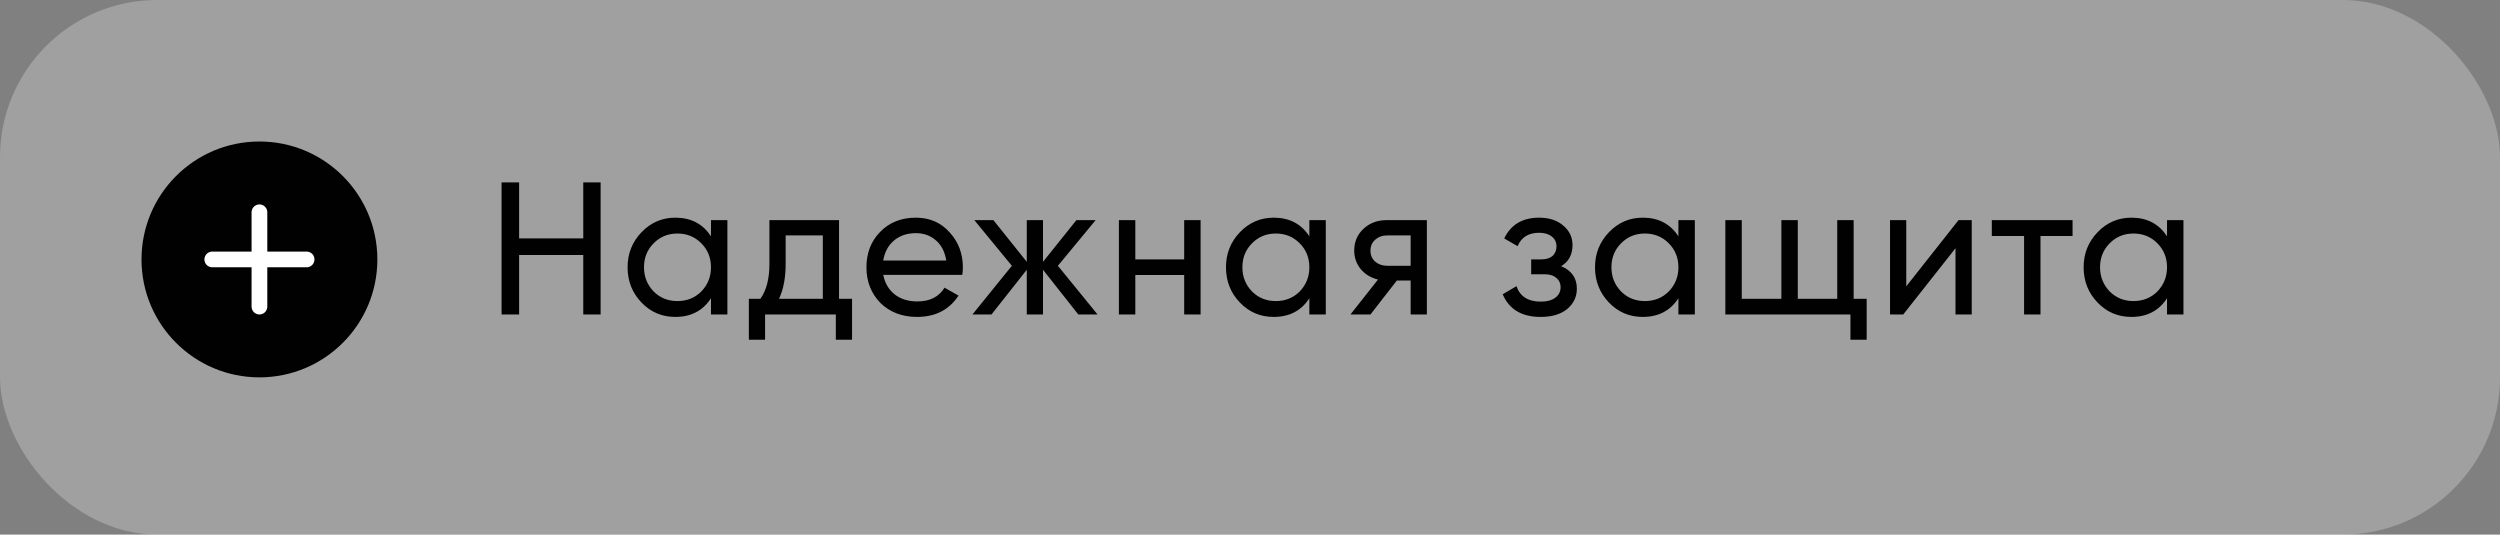 <?xml version="1.0" encoding="UTF-8"?> <svg xmlns="http://www.w3.org/2000/svg" width="159" height="34" viewBox="0 0 159 34" fill="none"><rect x="0" y="0" width="159" height="34" fill="#808080" stroke="none"/> <rect width="159" height="34" rx="10" fill="white" fill-opacity="0.25"></rect> <path d="M37.096 15.164V11.6H38.2V20H37.096V16.22H33.016V20H31.9V11.6H33.016V15.164H37.096ZM45.218 15.032V14H46.262V20H45.218V18.968C44.706 19.76 43.95 20.156 42.95 20.156C42.102 20.156 41.386 19.852 40.802 19.244C40.21 18.628 39.914 17.88 39.914 17C39.914 16.128 40.21 15.384 40.802 14.768C41.394 14.152 42.11 13.844 42.95 13.844C43.95 13.844 44.706 14.24 45.218 15.032ZM43.082 19.148C43.69 19.148 44.198 18.944 44.606 18.536C45.014 18.112 45.218 17.6 45.218 17C45.218 16.392 45.014 15.884 44.606 15.476C44.198 15.06 43.69 14.852 43.082 14.852C42.482 14.852 41.978 15.06 41.57 15.476C41.162 15.884 40.958 16.392 40.958 17C40.958 17.6 41.162 18.112 41.57 18.536C41.978 18.944 42.482 19.148 43.082 19.148ZM53.363 14V19.004H54.191V21.608H53.159V20H48.659V21.608H47.627V19.004H48.359C48.743 18.476 48.935 17.736 48.935 16.784V14H53.363ZM49.547 19.004H52.331V14.972H49.967V16.784C49.967 17.664 49.827 18.404 49.547 19.004ZM61.202 17.48H56.174C56.278 18.008 56.522 18.424 56.906 18.728C57.29 19.024 57.77 19.172 58.346 19.172C59.138 19.172 59.714 18.88 60.074 18.296L60.962 18.8C60.37 19.704 59.49 20.156 58.322 20.156C57.378 20.156 56.602 19.86 55.994 19.268C55.402 18.66 55.106 17.904 55.106 17C55.106 16.088 55.398 15.336 55.982 14.744C56.566 14.144 57.322 13.844 58.25 13.844C59.13 13.844 59.846 14.156 60.398 14.78C60.958 15.388 61.238 16.132 61.238 17.012C61.238 17.164 61.226 17.32 61.202 17.48ZM58.25 14.828C57.698 14.828 57.234 14.984 56.858 15.296C56.49 15.608 56.262 16.032 56.174 16.568H60.182C60.094 16.016 59.874 15.588 59.522 15.284C59.17 14.98 58.746 14.828 58.25 14.828ZM67.283 16.904L69.803 20H68.579L66.335 17.156V20H65.303V17.156L63.059 20H61.847L64.355 16.904L61.967 14H63.179L65.303 16.652V14H66.335V16.652L68.459 14H69.683L67.283 16.904ZM75.314 16.496V14H76.358V20H75.314V17.492H72.206V20H71.162V14H72.206V16.496H75.314ZM83.275 15.032V14H84.32V20H83.275V18.968C82.763 19.76 82.007 20.156 81.007 20.156C80.159 20.156 79.444 19.852 78.859 19.244C78.267 18.628 77.972 17.88 77.972 17C77.972 16.128 78.267 15.384 78.859 14.768C79.451 14.152 80.168 13.844 81.007 13.844C82.007 13.844 82.763 14.24 83.275 15.032ZM81.139 19.148C81.748 19.148 82.255 18.944 82.663 18.536C83.072 18.112 83.275 17.6 83.275 17C83.275 16.392 83.072 15.884 82.663 15.476C82.255 15.06 81.748 14.852 81.139 14.852C80.54 14.852 80.035 15.06 79.627 15.476C79.219 15.884 79.016 16.392 79.016 17C79.016 17.6 79.219 18.112 79.627 18.536C80.035 18.944 80.54 19.148 81.139 19.148ZM88.193 14H90.749V20H89.717V17.84H88.841L87.161 20H85.889L87.641 17.78C87.185 17.668 86.817 17.444 86.537 17.108C86.265 16.772 86.129 16.38 86.129 15.932C86.129 15.38 86.325 14.92 86.717 14.552C87.109 14.184 87.601 14 88.193 14ZM88.229 16.904H89.717V14.972H88.229C87.925 14.972 87.669 15.064 87.461 15.248C87.261 15.424 87.161 15.656 87.161 15.944C87.161 16.224 87.261 16.456 87.461 16.64C87.669 16.816 87.925 16.904 88.229 16.904ZM99.291 16.928C99.956 17.208 100.288 17.684 100.288 18.356C100.288 18.876 100.084 19.308 99.675 19.652C99.267 19.988 98.704 20.156 97.984 20.156C96.784 20.156 95.98 19.676 95.572 18.716L96.448 18.2C96.671 18.856 97.188 19.184 97.996 19.184C98.388 19.184 98.695 19.1 98.919 18.932C99.144 18.764 99.255 18.54 99.255 18.26C99.255 18.02 99.163 17.824 98.98 17.672C98.803 17.52 98.564 17.444 98.26 17.444H97.383V16.496H98.031C98.335 16.496 98.572 16.424 98.74 16.28C98.907 16.128 98.992 15.924 98.992 15.668C98.992 15.404 98.891 15.196 98.692 15.044C98.492 14.884 98.224 14.804 97.888 14.804C97.216 14.804 96.76 15.088 96.519 15.656L95.668 15.164C96.091 14.284 96.832 13.844 97.888 13.844C98.528 13.844 99.04 14.012 99.424 14.348C99.816 14.676 100.012 15.088 100.012 15.584C100.012 16.192 99.772 16.64 99.291 16.928ZM106.747 15.032V14H107.791V20H106.747V18.968C106.235 19.76 105.479 20.156 104.479 20.156C103.631 20.156 102.915 19.852 102.331 19.244C101.739 18.628 101.443 17.88 101.443 17C101.443 16.128 101.739 15.384 102.331 14.768C102.923 14.152 103.639 13.844 104.479 13.844C105.479 13.844 106.235 14.24 106.747 15.032ZM104.611 19.148C105.219 19.148 105.727 18.944 106.135 18.536C106.543 18.112 106.747 17.6 106.747 17C106.747 16.392 106.543 15.884 106.135 15.476C105.727 15.06 105.219 14.852 104.611 14.852C104.011 14.852 103.507 15.06 103.099 15.476C102.691 15.884 102.487 16.392 102.487 17C102.487 17.6 102.691 18.112 103.099 18.536C103.507 18.944 104.011 19.148 104.611 19.148ZM117.892 14V19.004H118.72V21.608H117.688V20H109.732V14H110.776V19.004H113.296V14H114.34V19.004H116.848V14H117.892ZM121.238 18.212L124.562 14H125.402V20H124.37V15.788L121.046 20H120.206V14H121.238V18.212ZM126.679 14H131.815V15.008H129.775V20H128.731V15.008H126.679V14ZM137.823 15.032V14H138.867V20H137.823V18.968C137.311 19.76 136.555 20.156 135.555 20.156C134.707 20.156 133.991 19.852 133.407 19.244C132.815 18.628 132.519 17.88 132.519 17C132.519 16.128 132.815 15.384 133.407 14.768C133.999 14.152 134.715 13.844 135.555 13.844C136.555 13.844 137.311 14.24 137.823 15.032ZM135.687 19.148C136.295 19.148 136.803 18.944 137.211 18.536C137.619 18.112 137.823 17.6 137.823 17C137.823 16.392 137.619 15.884 137.211 15.476C136.803 15.06 136.295 14.852 135.687 14.852C135.087 14.852 134.583 15.06 134.175 15.476C133.767 15.884 133.563 16.392 133.563 17C133.563 17.6 133.767 18.112 134.175 18.536C134.583 18.944 135.087 19.148 135.687 19.148Z" fill="#010101"></path> <path d="M16.5 24C20.642 24 24 20.642 24 16.5C24 12.358 20.642 9 16.5 9C12.358 9 9 12.358 9 16.5C9 20.642 12.358 24 16.5 24Z" fill="#010101"></path> <path d="M13.5 16.5H19.5" stroke="white" stroke-linecap="round" stroke-linejoin="round"></path> <path d="M16.5 13.5V19.5" stroke="white" stroke-linecap="round" stroke-linejoin="round"></path> </svg> 